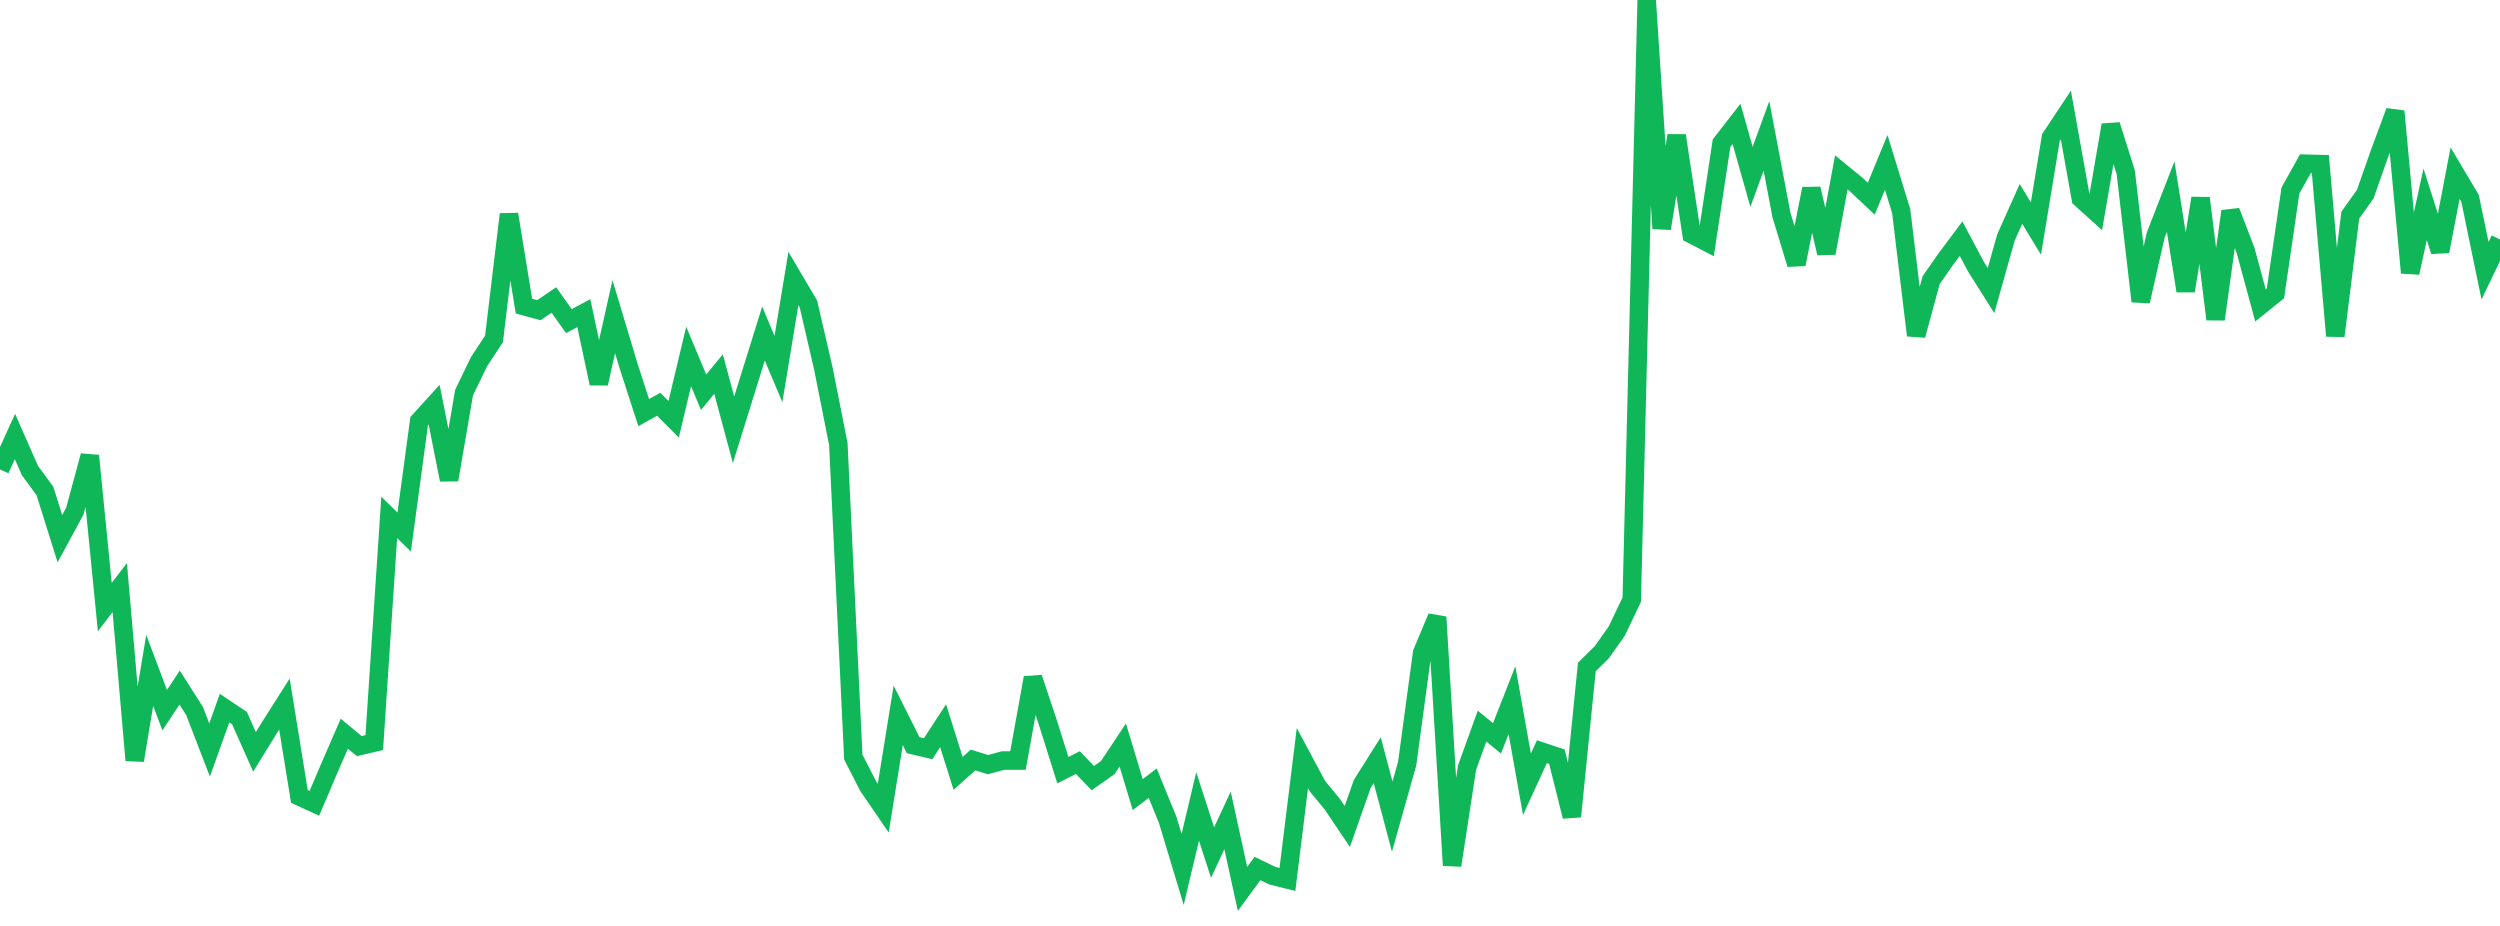 <?xml version="1.0" standalone="no"?>
<!DOCTYPE svg PUBLIC "-//W3C//DTD SVG 1.1//EN" "http://www.w3.org/Graphics/SVG/1.1/DTD/svg11.dtd">
<svg width="135" height="50" viewBox="0 0 135 50" preserveAspectRatio="none" class="sparkline" xmlns="http://www.w3.org/2000/svg"
xmlns:xlink="http://www.w3.org/1999/xlink"><path  class="sparkline--line" d="M 0 25.35 L 0 25.35 L 0.808 23.57 L 1.617 25.41 L 2.425 26.51 L 3.234 29.09 L 4.042 27.6 L 4.85 24.61 L 5.659 32.78 L 6.467 31.73 L 7.275 41.06 L 8.084 36.2 L 8.892 38.35 L 9.701 37.13 L 10.509 38.4 L 11.317 40.5 L 12.126 38.24 L 12.934 38.78 L 13.743 40.6 L 14.551 39.29 L 15.359 38.02 L 16.168 43.01 L 16.976 43.38 L 17.784 41.48 L 18.593 39.62 L 19.401 40.29 L 20.21 40.1 L 21.018 27.94 L 21.826 28.73 L 22.635 22.74 L 23.443 21.85 L 24.251 25.91 L 25.06 21.2 L 25.868 19.53 L 26.677 18.3 L 27.485 11.57 L 28.293 16.53 L 29.102 16.75 L 29.91 16.2 L 30.719 17.34 L 31.527 16.91 L 32.335 20.71 L 33.144 17.1 L 33.952 19.79 L 34.76 22.28 L 35.569 21.83 L 36.377 22.64 L 37.186 19.25 L 37.994 21.18 L 38.802 20.2 L 39.611 23.21 L 40.419 20.61 L 41.228 18.01 L 42.036 19.93 L 42.844 15.04 L 43.653 16.41 L 44.461 19.9 L 45.269 23.97 L 46.078 40.88 L 46.886 42.46 L 47.695 43.64 L 48.503 38.63 L 49.311 40.24 L 50.12 40.43 L 50.928 39.19 L 51.737 41.76 L 52.545 41.04 L 53.353 41.29 L 54.162 41.07 L 54.97 41.07 L 55.778 36.6 L 56.587 39.02 L 57.395 41.59 L 58.204 41.18 L 59.012 42.02 L 59.82 41.45 L 60.629 40.23 L 61.437 42.91 L 62.246 42.29 L 63.054 44.27 L 63.862 46.95 L 64.671 43.55 L 65.479 46.04 L 66.287 44.3 L 67.096 48 L 67.904 46.9 L 68.713 47.29 L 69.521 47.49 L 70.329 40.94 L 71.138 42.45 L 71.946 43.43 L 72.754 44.63 L 73.563 42.33 L 74.371 41.05 L 75.18 44.1 L 75.988 41.23 L 76.796 35.25 L 77.605 33.32 L 78.413 46.73 L 79.222 41.45 L 80.03 39.21 L 80.838 39.87 L 81.647 37.81 L 82.455 42.35 L 83.263 40.59 L 84.072 40.86 L 84.88 44.09 L 85.689 36.02 L 86.497 35.22 L 87.305 34.08 L 88.114 32.38 L 88.922 0 L 89.731 12.34 L 90.539 7.32 L 91.347 12.65 L 92.156 13.07 L 92.964 7.73 L 93.772 6.69 L 94.581 9.55 L 95.389 7.34 L 96.198 11.61 L 97.006 14.27 L 97.814 10.19 L 98.623 13.67 L 99.431 9.31 L 100.24 9.97 L 101.048 10.73 L 101.856 8.77 L 102.665 11.4 L 103.473 18.11 L 104.281 15.13 L 105.09 13.97 L 105.898 12.89 L 106.707 14.41 L 107.515 15.69 L 108.323 12.82 L 109.132 11.01 L 109.94 12.34 L 110.749 7.43 L 111.557 6.21 L 112.365 10.72 L 113.174 11.45 L 113.982 6.75 L 114.79 9.3 L 115.599 16.27 L 116.407 12.7 L 117.216 10.62 L 118.024 15.71 L 118.832 10.7 L 119.641 17.24 L 120.449 11.41 L 121.257 13.51 L 122.066 16.49 L 122.874 15.84 L 123.683 10.29 L 124.491 8.84 L 125.299 8.86 L 126.108 18.14 L 126.916 11.62 L 127.725 10.48 L 128.533 8.18 L 129.341 6.01 L 130.15 14.73 L 130.958 11.03 L 131.766 13.57 L 132.575 9.35 L 133.383 10.71 L 134.192 14.62 L 135 12.93" fill="none" stroke-width="1" stroke="#10b759"></path></svg>